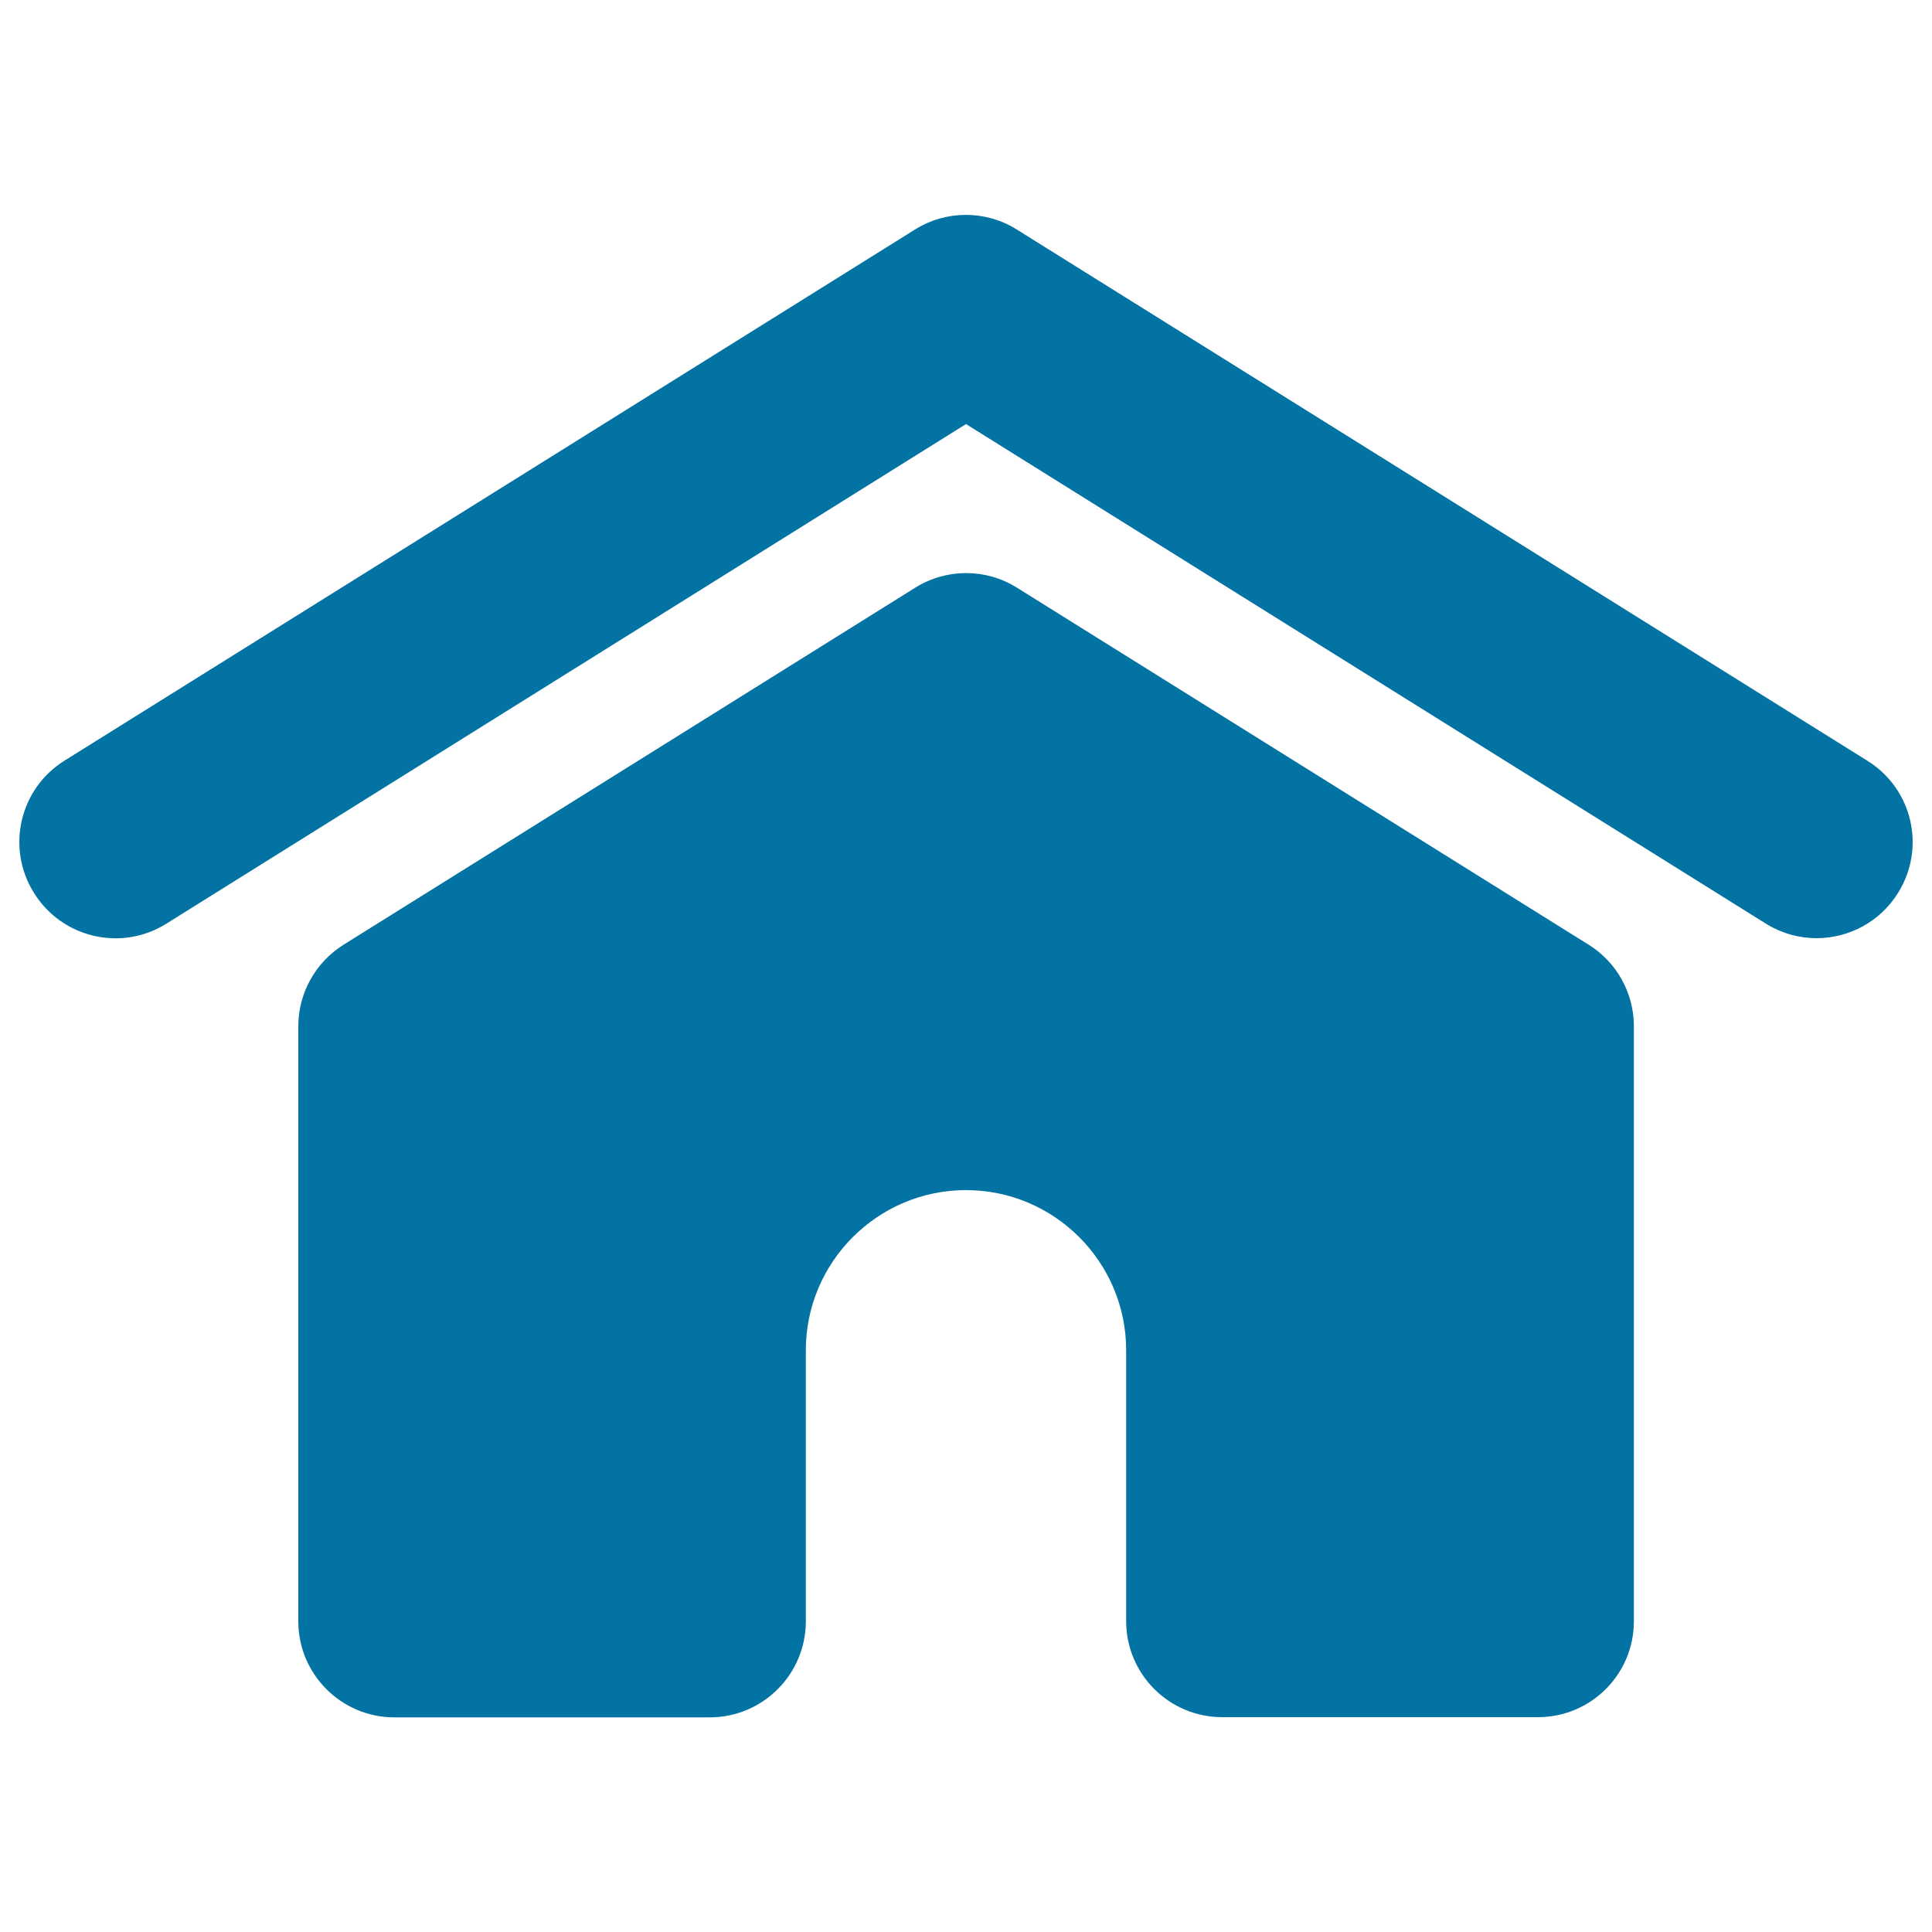 <svg xmlns="http://www.w3.org/2000/svg" viewBox="0 0 1000 1000" style="fill:#0273a2">
<title>Home Building Symbol Variant SVG icon</title>
<g><path d="M982.4,462.2c-9.4,15.1-25.6,23.4-42.2,23.4c-9,0-18.1-2.5-26.3-7.6L500,219.5L86.1,478.1c-23.3,14.6-54,7.4-68.5-15.9c-14.6-23.3-7.5-54,15.8-68.5l440.2-274.9c16.1-10.1,36.6-10.1,52.7,0l440.3,275C989.9,408.3,997,438.9,982.4,462.2z M822.3,489L526.4,304.2c-16.1-10.1-36.6-10.1-52.7,0L177.8,489c-14.5,9.1-23.4,25-23.4,42.2v308c0,27.4,22.3,49.7,49.7,49.7h163.3c27.4,0,49.7-22.3,49.7-49.7V698.9c0-45.7,37.2-82.9,82.9-82.9c45.7,0,82.9,37.2,82.9,82.9v140.2c0,27.5,22.3,49.7,49.7,49.7H796c27.5,0,49.7-22.2,49.7-49.7V531.2C845.7,514,836.8,498,822.3,489z"/></g>
</svg>